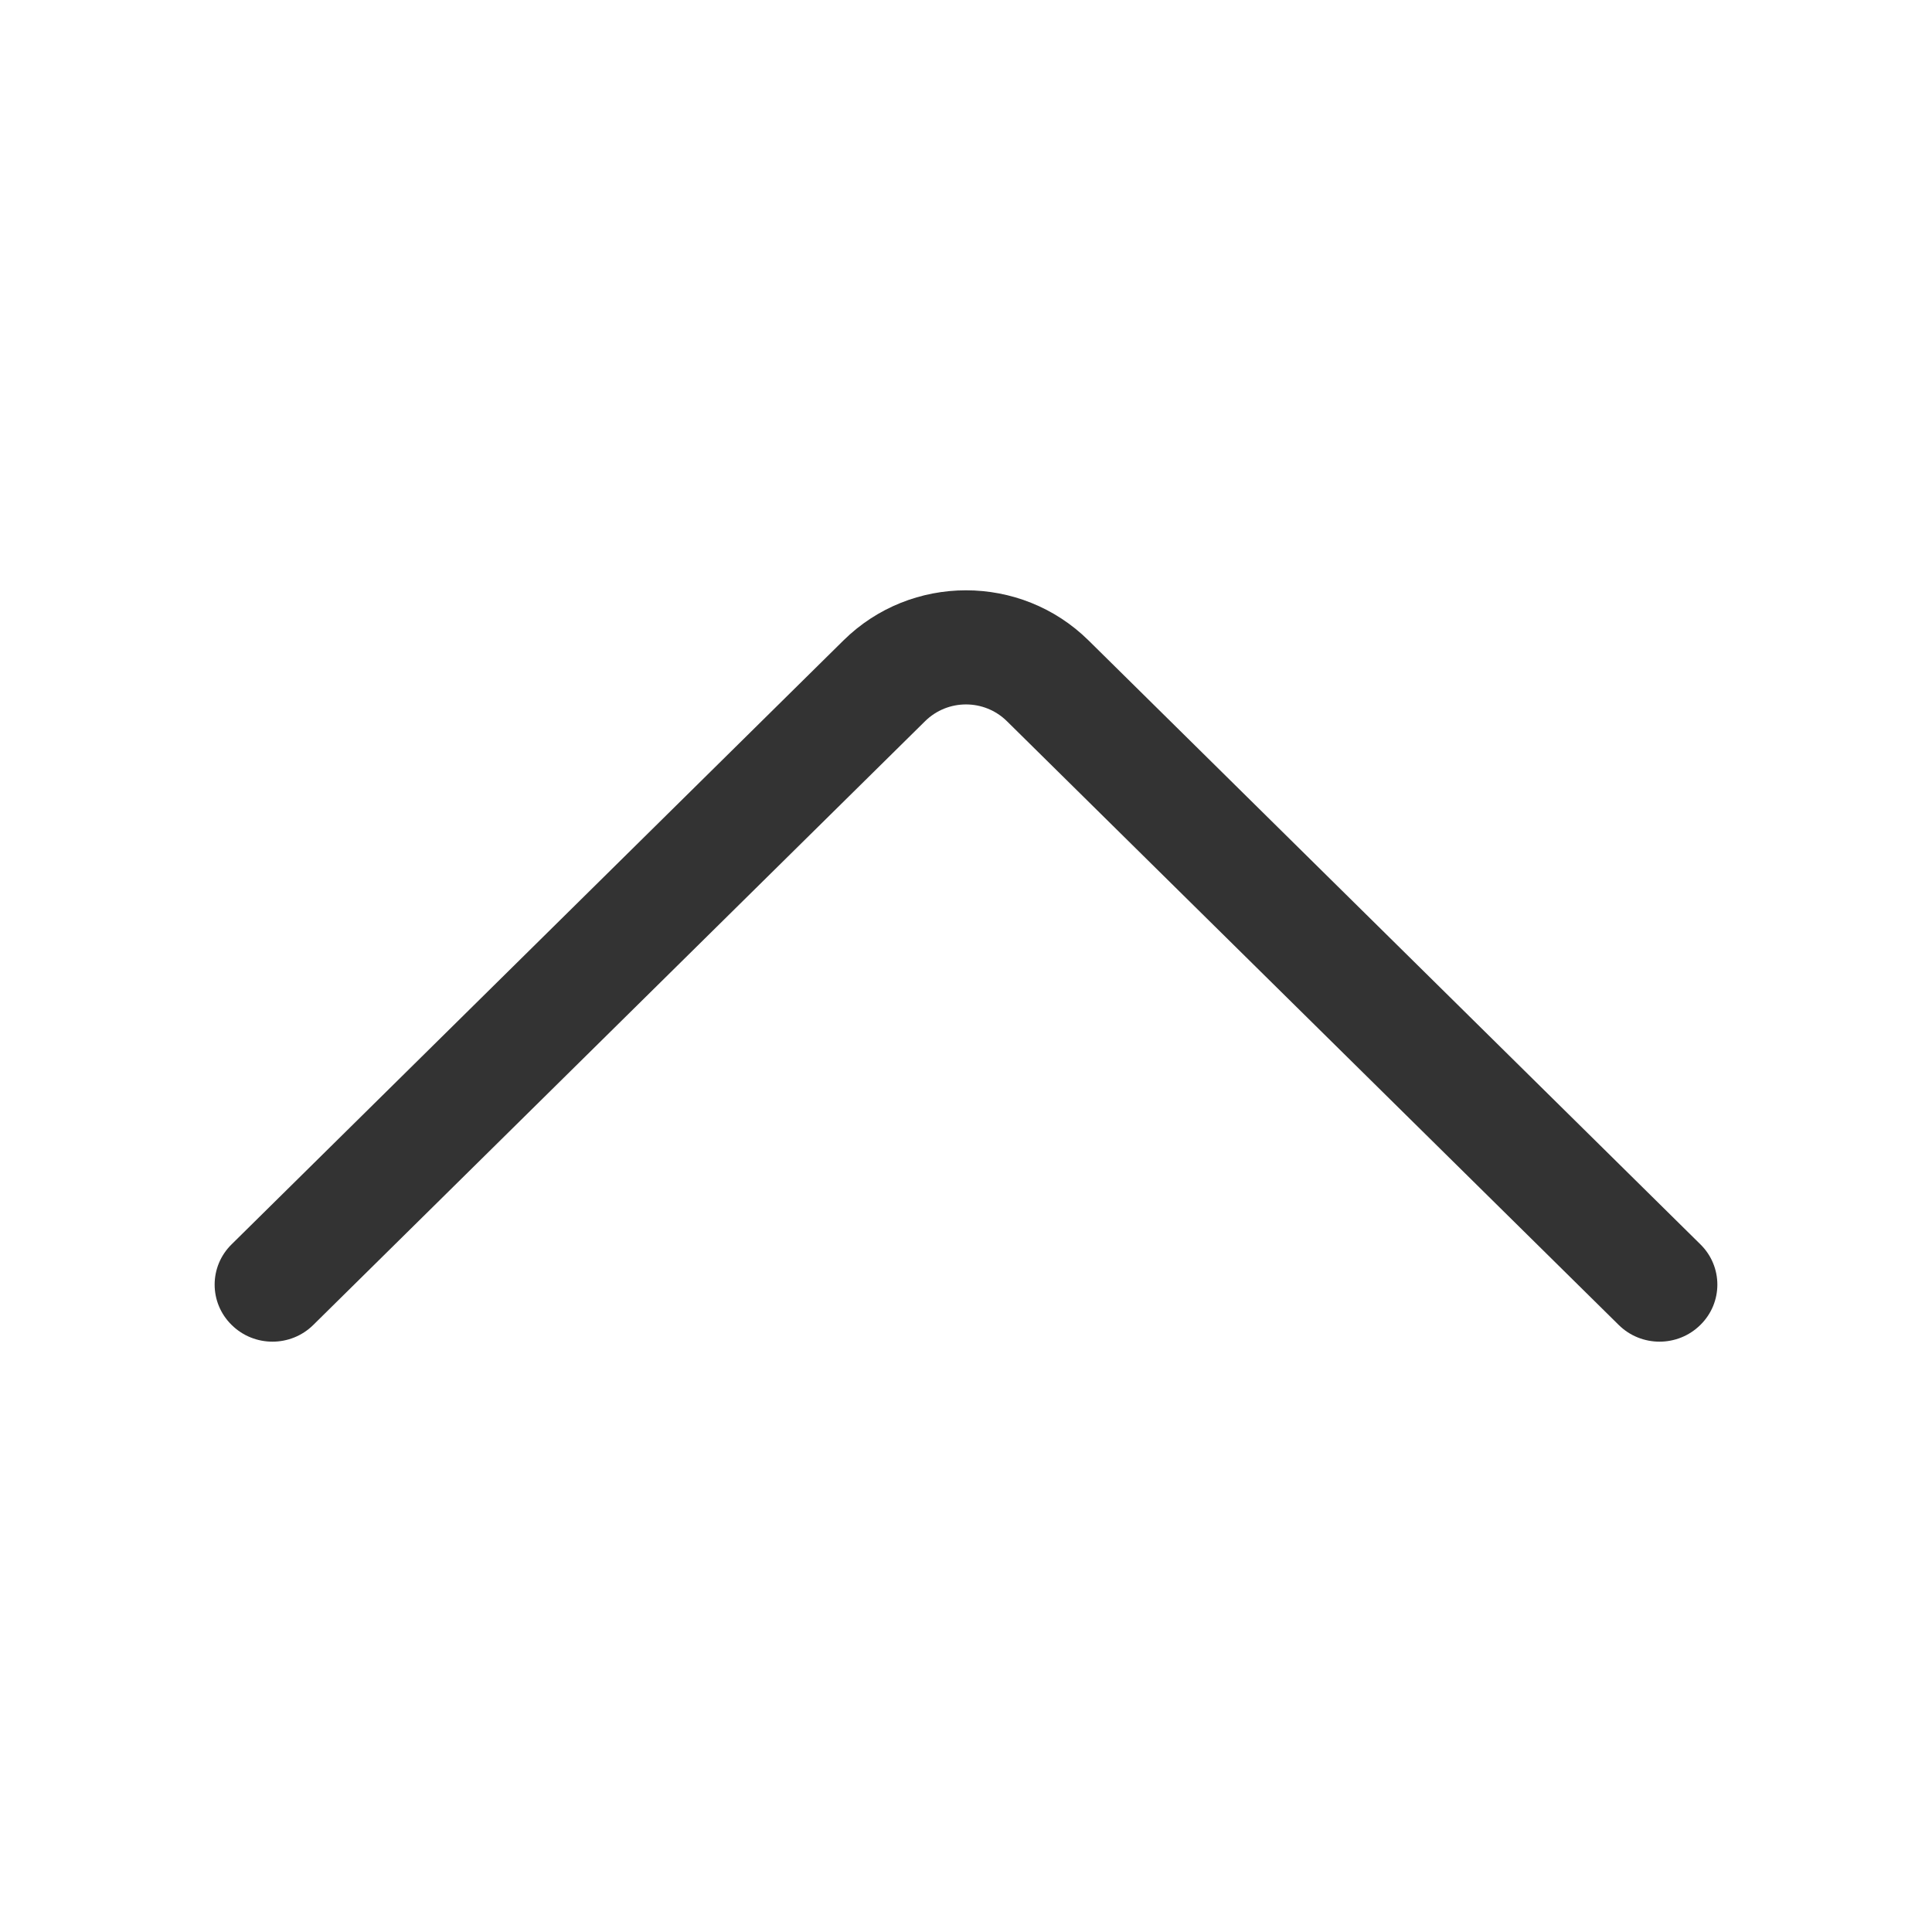 <svg width="18" height="18" viewBox="0 0 18 18" fill="none" xmlns="http://www.w3.org/2000/svg">
<path fill-rule="evenodd" clip-rule="evenodd" d="M9.381 6.719C9.17 6.511 8.83 6.511 8.619 6.719L2.919 12.344C2.709 12.552 2.368 12.552 2.158 12.344C1.947 12.137 1.947 11.8 2.158 11.593L7.858 5.967C8.489 5.344 9.511 5.344 10.142 5.967L15.842 11.593C16.053 11.8 16.053 12.137 15.842 12.344C15.632 12.552 15.291 12.552 15.081 12.344L9.381 6.719Z" fill="#333333"/>
</svg>
